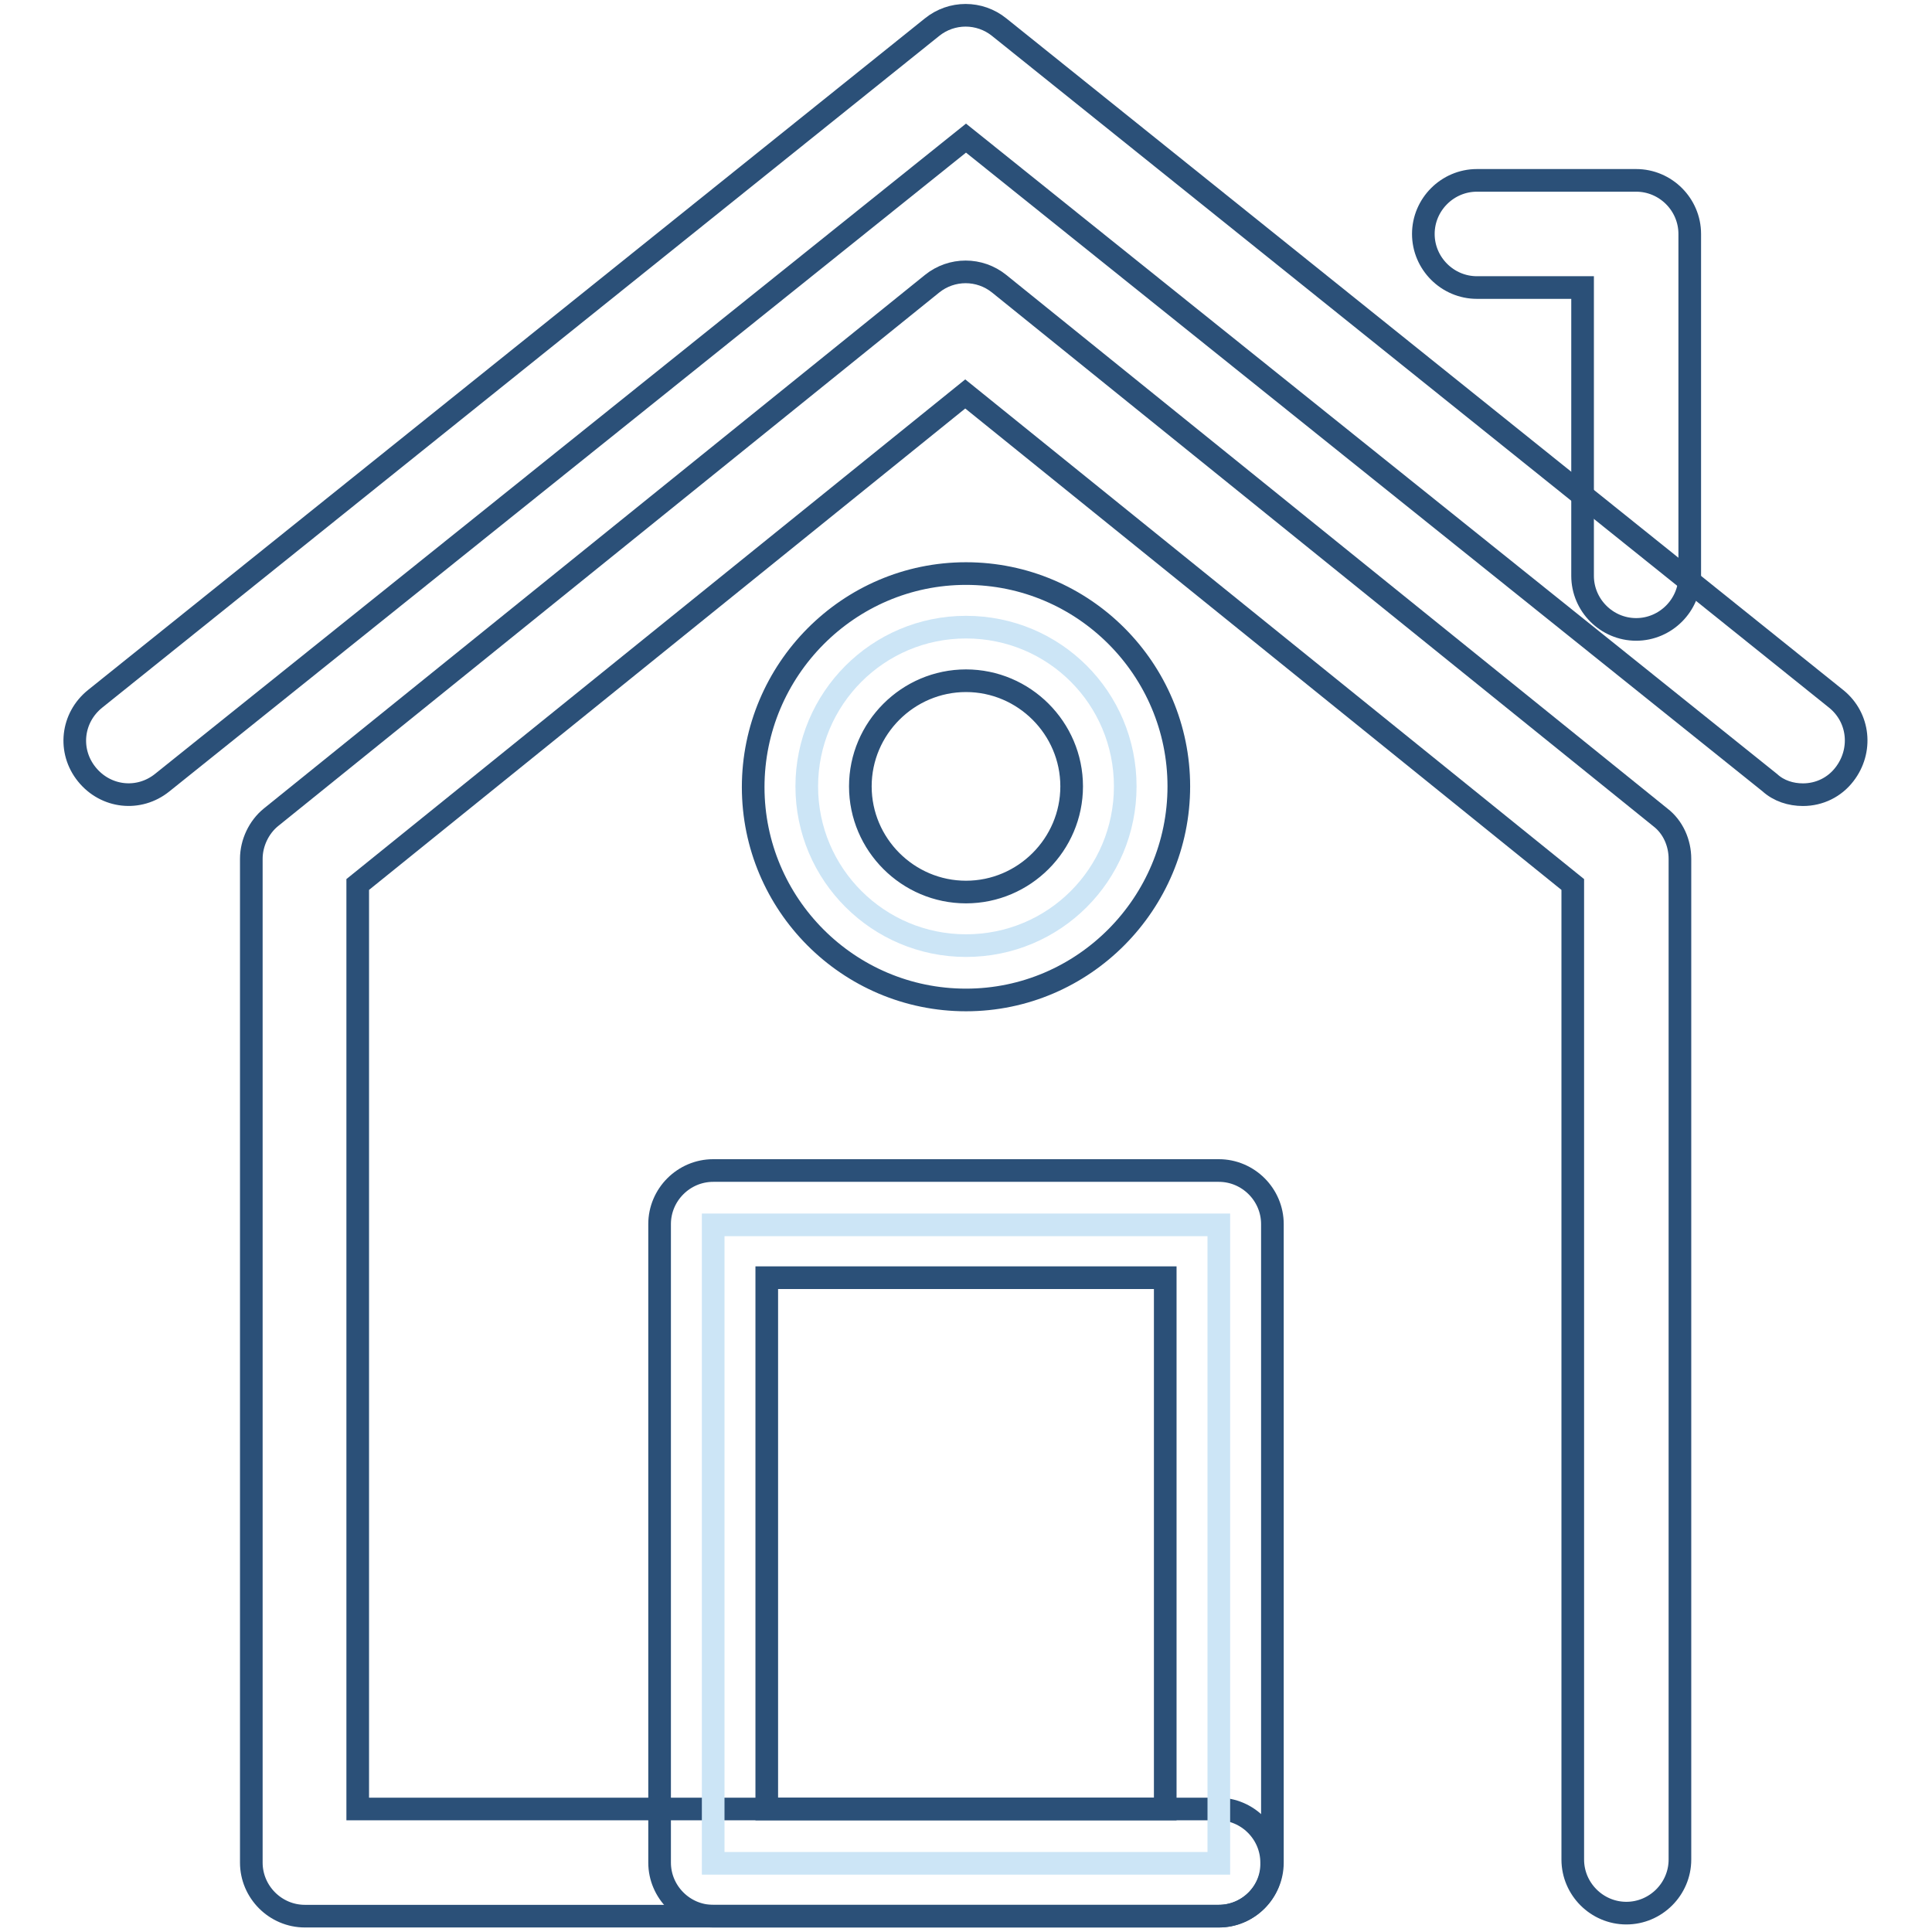 <?xml version="1.0" encoding="utf-8"?>
<!-- Svg Vector Icons : http://www.onlinewebfonts.com/icon -->
<!DOCTYPE svg PUBLIC "-//W3C//DTD SVG 1.1//EN" "http://www.w3.org/Graphics/SVG/1.1/DTD/svg11.dtd">
<svg version="1.1" xmlns="http://www.w3.org/2000/svg" xmlns:xlink="http://www.w3.org/1999/xlink" x="0px" y="0px" viewBox="0 0 256 256" enable-background="new 0 0 256 256" xml:space="preserve">
<g> <path stroke-width="3" fill-opacity="0" stroke="#2b5078"  d="M161.5,253.9H40.4c-3.9,0-7.1-3.2-7.1-7.1v-133c0-2.1,1-4.2,2.6-5.5l87.6-70.7c2.6-2.1,6.3-2.1,8.9,0 l87.6,70.7c1.7,1.3,2.6,3.4,2.6,5.5v132.6c0,3.9-3.2,7.1-7.1,7.1c-3.9,0-7.1-3.2-7.1-7.1V117.2l-80.5-65l-80.5,65v122.5h114 c3.9,0,7.1,3.2,7.1,7.1C168.6,250.7,165.4,253.9,161.5,253.9z"/> <path stroke-width="3" fill-opacity="0" stroke="#2b5078"  d="M238.9,105.3c-1.6,0-3.2-0.5-4.4-1.6L128,18.3L21.5,103.7c-3.1,2.5-7.5,2-10-1.1c-2.5-3.1-2-7.5,1.1-10 l110.9-89c2.6-2.1,6.3-2.1,8.9,0l110.9,89c3.1,2.5,3.5,6.9,1.1,10C243.1,104.3,241.1,105.3,238.9,105.3L238.9,105.3z"/> <path stroke-width="3" fill-opacity="0" stroke="#cce5f6"  d="M106.9,104.2c0,11.7,9.5,21.1,21.1,21.1c11.7,0,21.1-9.4,21.1-21.1c0,0,0,0,0,0c0-11.7-9.4-21.1-21.1-21.1 S106.9,92.6,106.9,104.2C106.9,104.2,106.9,104.2,106.9,104.2z"/> <path stroke-width="3" fill-opacity="0" stroke="#2b5078"  d="M128,132.5c-15.6,0-28.2-12.7-28.2-28.2S112.4,76,128,76s28.2,12.7,28.2,28.2S143.6,132.5,128,132.5z  M128,90.2c-7.7,0-14,6.3-14,14s6.3,14,14,14c7.7,0,14-6.3,14-14S135.7,90.2,128,90.2z"/> <path stroke-width="3" fill-opacity="0" stroke="#cce5f6"  d="M94.5,162.3h67v84.6h-67V162.3z"/> <path stroke-width="3" fill-opacity="0" stroke="#2b5078"  d="M161.5,253.9h-67c-3.9,0-7.1-3.2-7.1-7.1v-84.6c0-3.9,3.2-7.1,7.1-7.1h67c3.9,0,7.1,3.2,7.1,7.1v84.6 C168.6,250.7,165.4,253.9,161.5,253.9z M101.6,239.7h52.8v-70.4h-52.8V239.7L101.6,239.7z M216.8,83.4c-3.9,0-7.1-3.2-7.1-7.1V38.1 h-14c-3.9,0-7.1-3.2-7.1-7.1c0-3.9,3.2-7.1,7.1-7.1h21.1c3.9,0,7.1,3.2,7.1,7.1v45.3C223.9,80.2,220.7,83.4,216.8,83.4L216.8,83.4z "/></g>
</svg>
